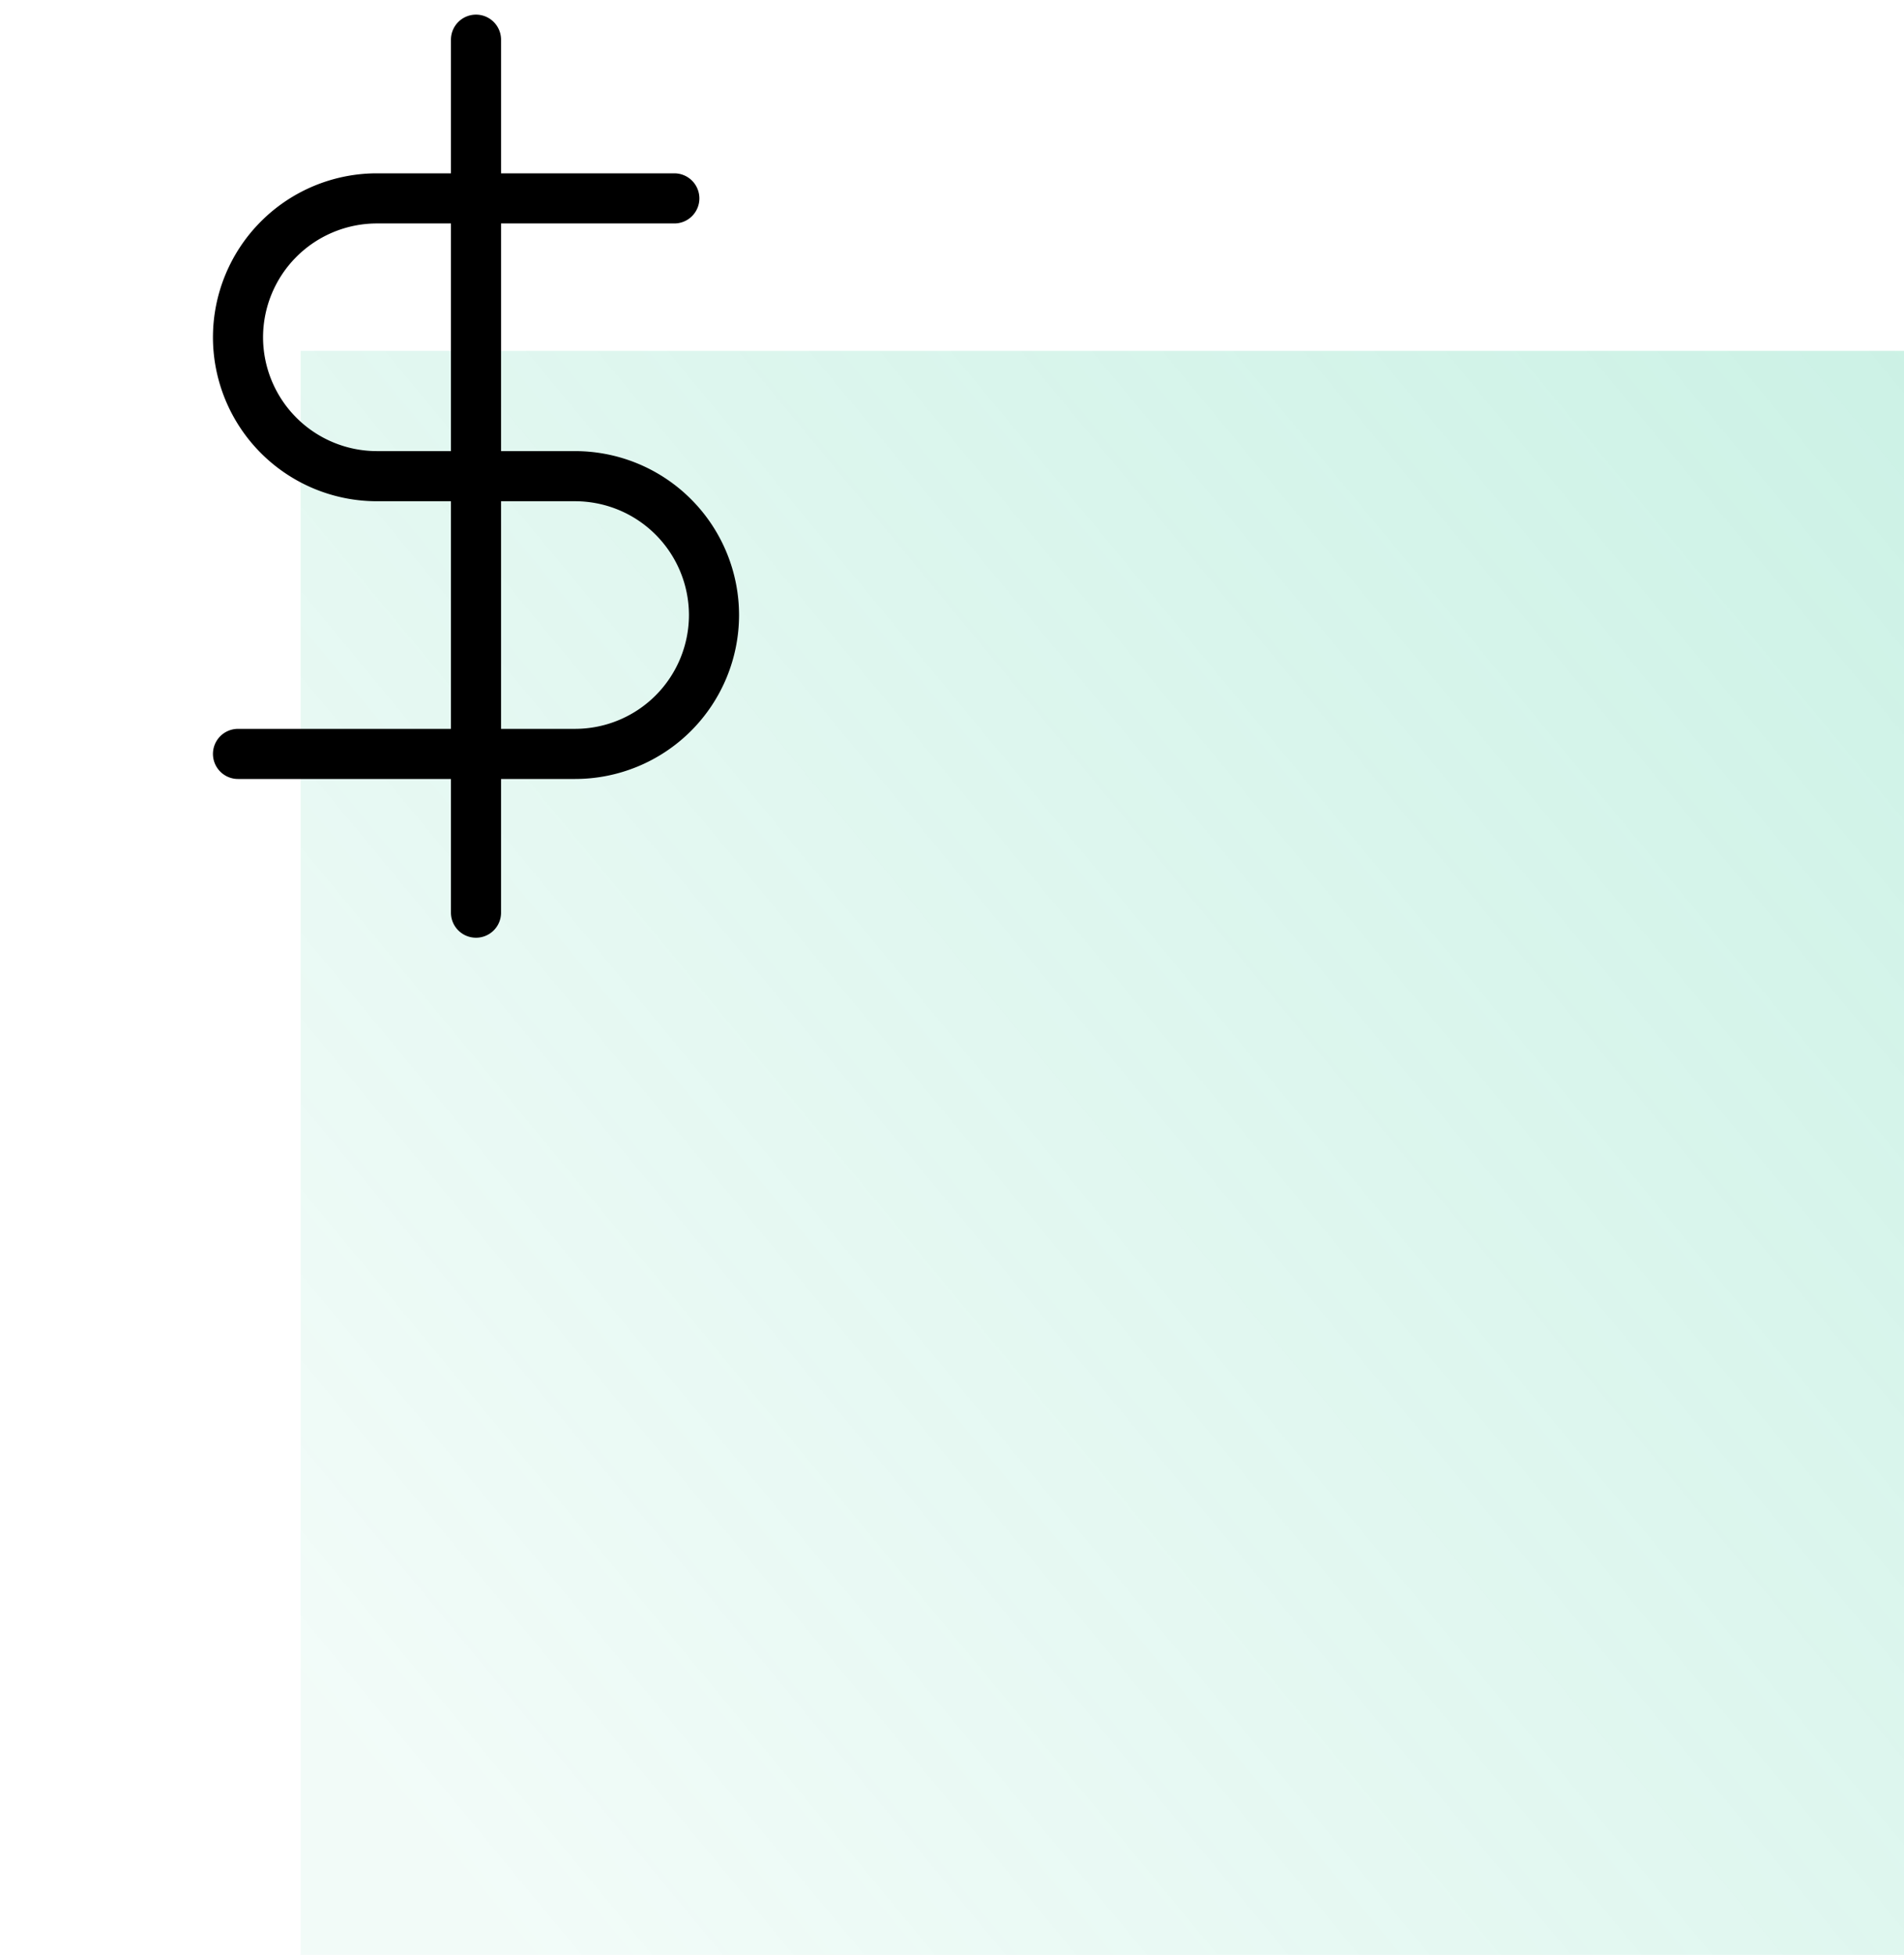 <?xml version="1.0" encoding="utf-8"?>
<svg xmlns="http://www.w3.org/2000/svg" width="38" height="39" viewBox="0 0 38 39" fill="none">
  <path fill="url(#paint0_linear)" d="M6 7h32v32H6z"/>
  <path d="M9.5.792v17.416M13.458 3.958H7.521a2.774 2.774 0 00-2.771 2.77A2.774 2.774 0 007.52 9.5h3.96a2.774 2.774 0 012.77 2.77 2.774 2.774 0 01-2.77 2.771H4.75" stroke="#000" stroke-linecap="round" stroke-linejoin="round"/>
  <defs>
    <linearGradient id="paint0_linear" x1="6" y1="33.5" x2="38" y2="7" gradientUnits="userSpaceOnUse">
      <stop stop-color="#00BC7F" stop-opacity=".05"/>
      <stop offset="1" stop-color="#00BC7F" stop-opacity=".2"/>
    </linearGradient>
  </defs>
</svg>